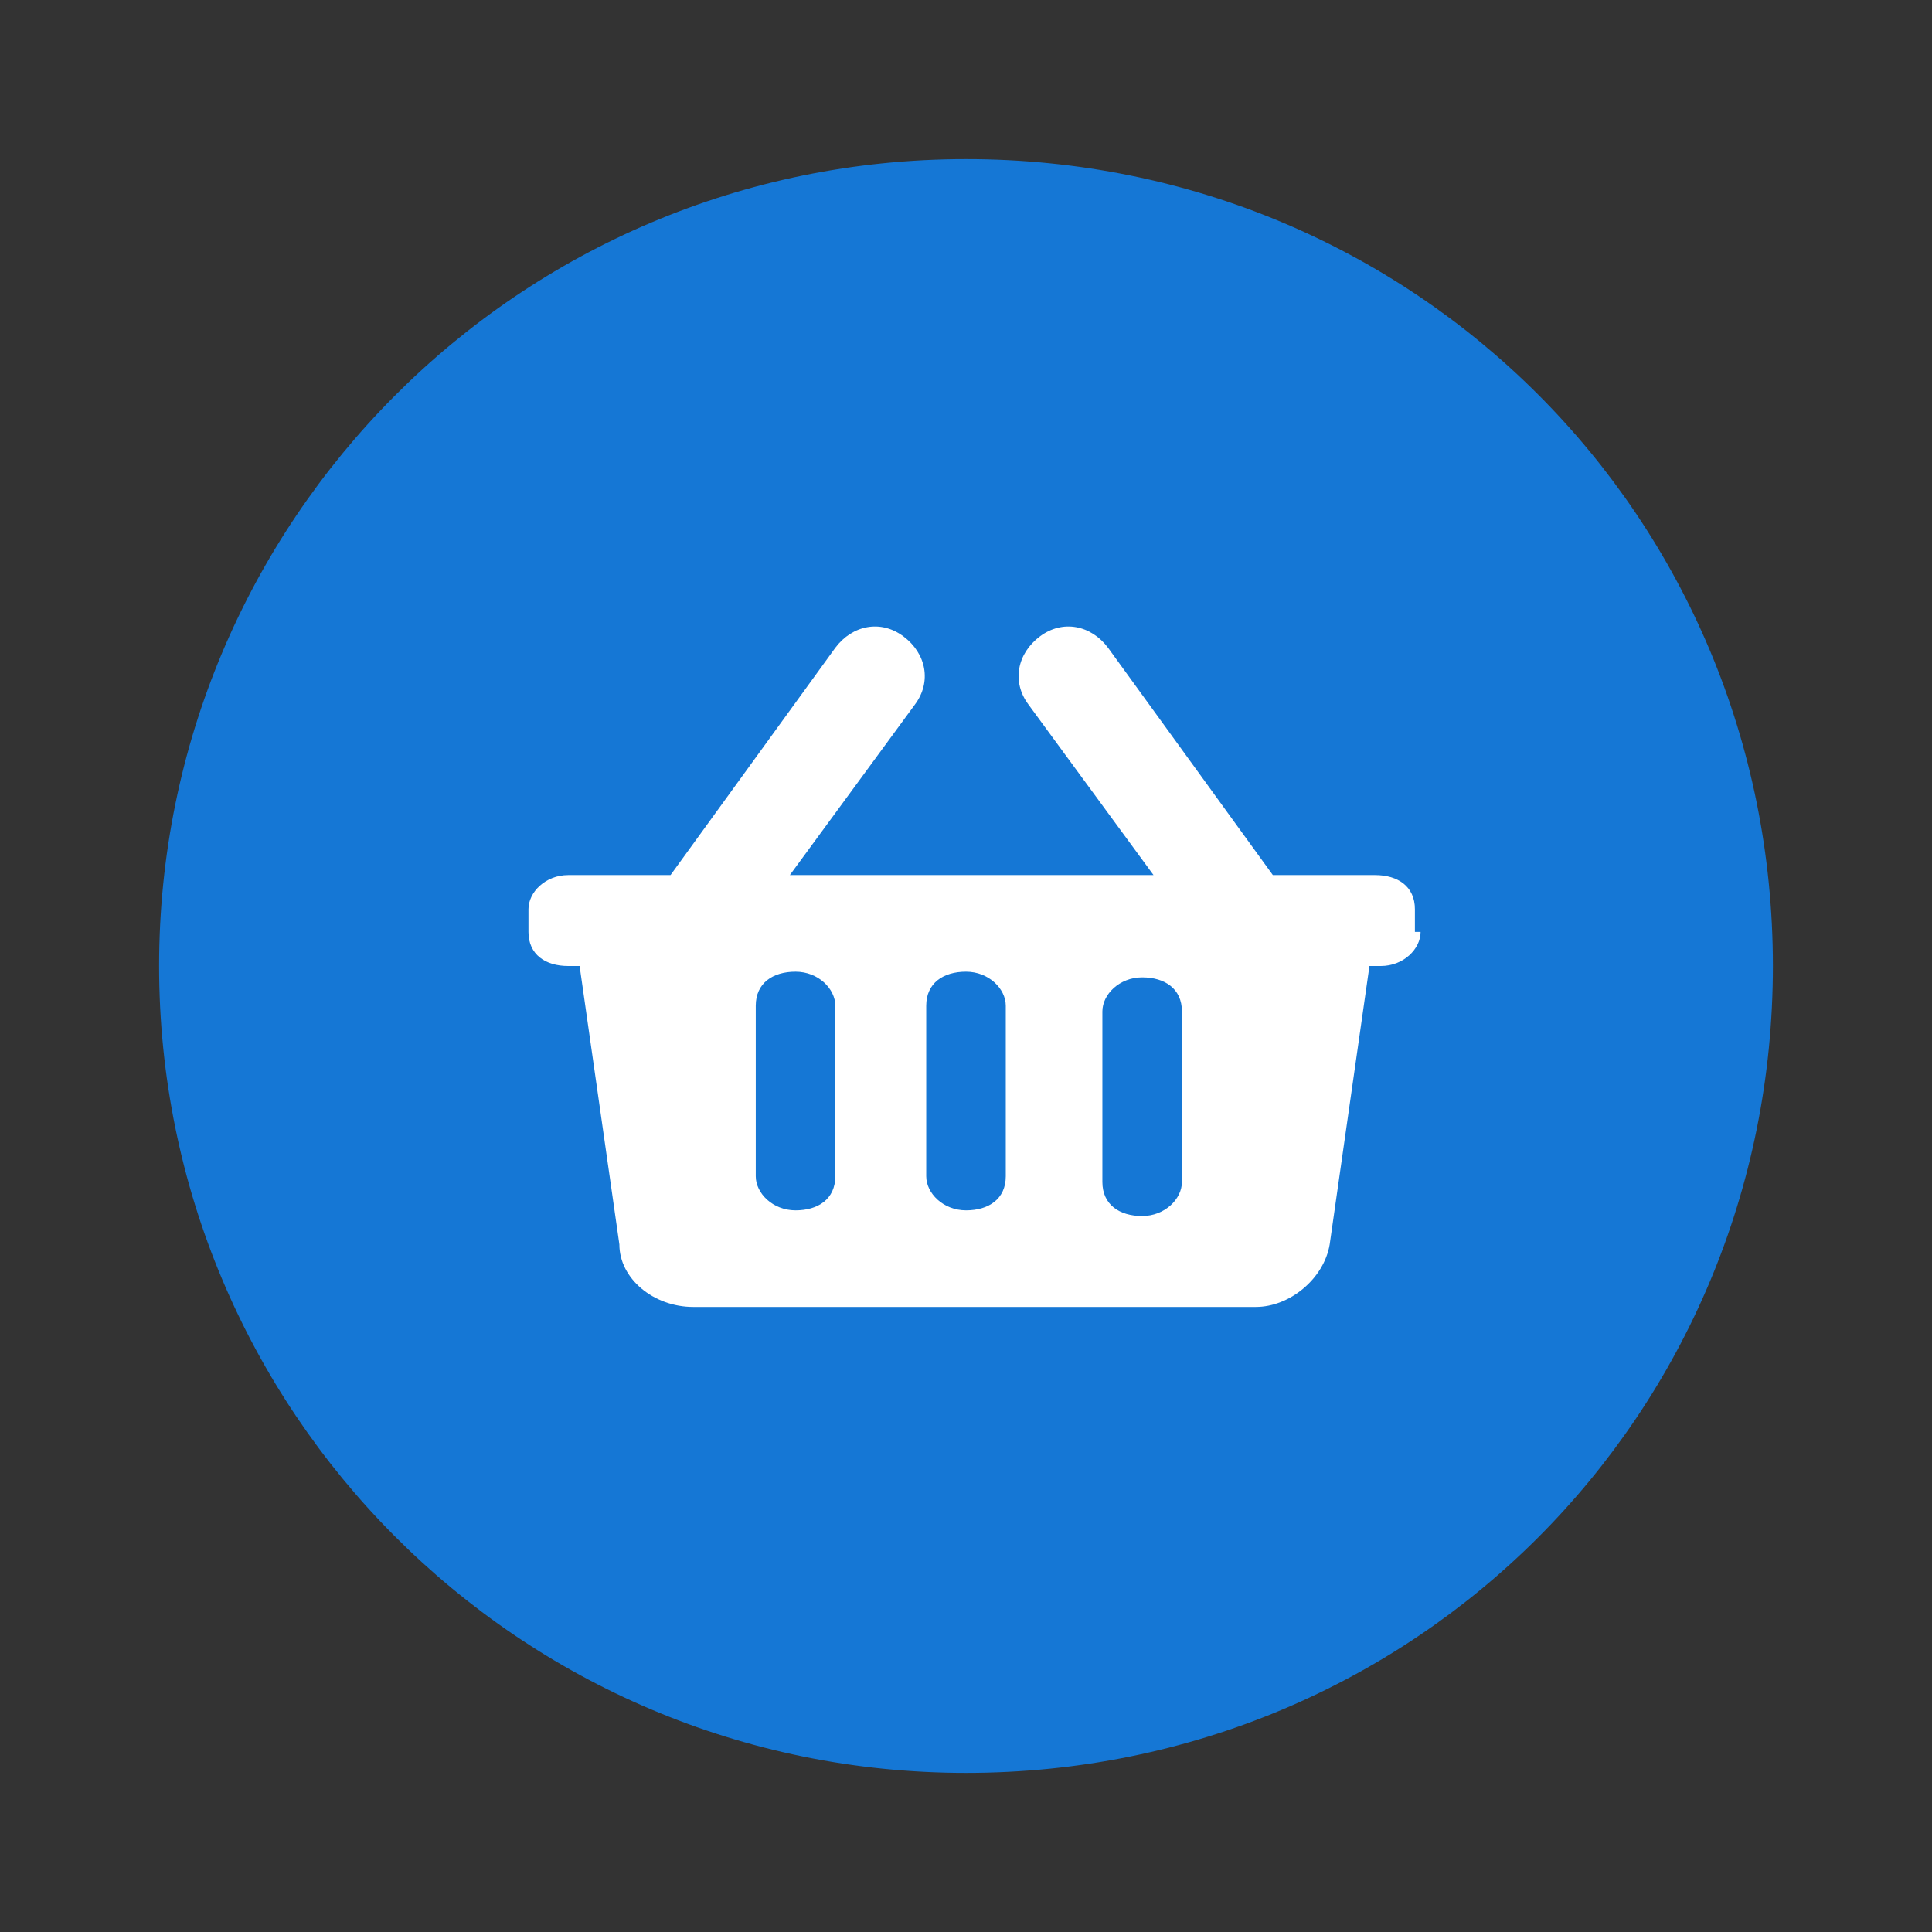 <?xml version="1.0" encoding="UTF-8"?>
<svg xmlns="http://www.w3.org/2000/svg" xmlns:xlink="http://www.w3.org/1999/xlink" id="Calque_1" data-name="Calque 1" version="1.1" viewBox="0 0 34 34">
  <rect x="0" y="0" width="34" height="34" fill="#333333" stroke="none"/>
  <defs>
    <style>
      .cls-1 {
        fill: #fff;
        fill-rule: evenodd;
      }

      .cls-1, .cls-2 {
        stroke-width: 0px;
      }

      .cls-2 {
        fill: #1577d5;
      }
    </style>
    <mask id="mask" x="9.3" y="11" width="15.6" height="12.1" maskUnits="userSpaceOnUse">
      <g id="mask0_106_70900" data-name="mask0 106 70900">
        <path class="cls-1" d="M24.9,16.4v-.4c0-.4-.3-.6-.7-.6h-1.8l-2.9-4c-.3-.4-.8-.5-1.2-.2-.4.3-.5.8-.2,1.2l2.2,3h-6.4l2.2-3c.3-.4.2-.9-.2-1.2-.4-.3-.9-.2-1.2.2l-2.9,4h-1.8c-.4,0-.7.3-.7.6v.4c0,.4.3.6.7.6h.2l.7,4.9c0,.6.6,1.1,1.3,1.1h9.9c.6,0,1.2-.5,1.3-1.1l.7-4.9h.2c.4,0,.7-.3.7-.6ZM17.7,17.7v3c0,.4-.3.6-.7.6s-.7-.3-.7-.6v-3c0-.4.3-.6.7-.6s.7.3.7.6ZM20.8,20.8v-3c0-.4-.3-.6-.7-.6s-.7.3-.7.6v3c0,.4.3.6.7.6s.7-.3.7-.6ZM14.7,17.7v3c0,.4-.3.6-.7.6s-.7-.3-.7-.6v-3c0-.4.3-.6.7-.6s.7.3.7.6Z"></path>
      </g>
    </mask>
  </defs>
  <path class="cls-2" d="M2.8,17c0-7.8,6.3-14.2,14.2-14.2s14.2,6.3,14.2,14.2-6.3,14.2-14.2,14.2S2.8,24.8,2.8,17Z"></path>
  <path class="cls-1" d="M24.9,16.4v-.4c0-.4-.3-.6-.7-.6h-1.8l-2.9-4c-.3-.4-.8-.5-1.2-.2-.4.3-.5.8-.2,1.2l2.2,3h-6.4l2.2-3c.3-.4.2-.9-.2-1.2-.4-.3-.9-.2-1.2.2l-2.9,4h-1.8c-.4,0-.7.3-.7.6v.4c0,.4.3.6.7.6h.2l.7,4.9c0,.6.6,1.1,1.3,1.1h9.9c.6,0,1.2-.5,1.3-1.1l.7-4.9h.2c.4,0,.7-.3.7-.6ZM17.7,17.7v3c0,.4-.3.6-.7.6s-.7-.3-.7-.6v-3c0-.4.3-.6.7-.6s.7.3.7.6ZM20.8,20.8v-3c0-.4-.3-.6-.7-.6s-.7.3-.7.6v3c0,.4.3.6.7.6s.7-.3.7-.6ZM14.7,17.7v3c0,.4-.3.6-.7.6s-.7-.3-.7-.6v-3c0-.4.3-.6.7-.6s.7.3.7.6Z"></path>
</svg>
